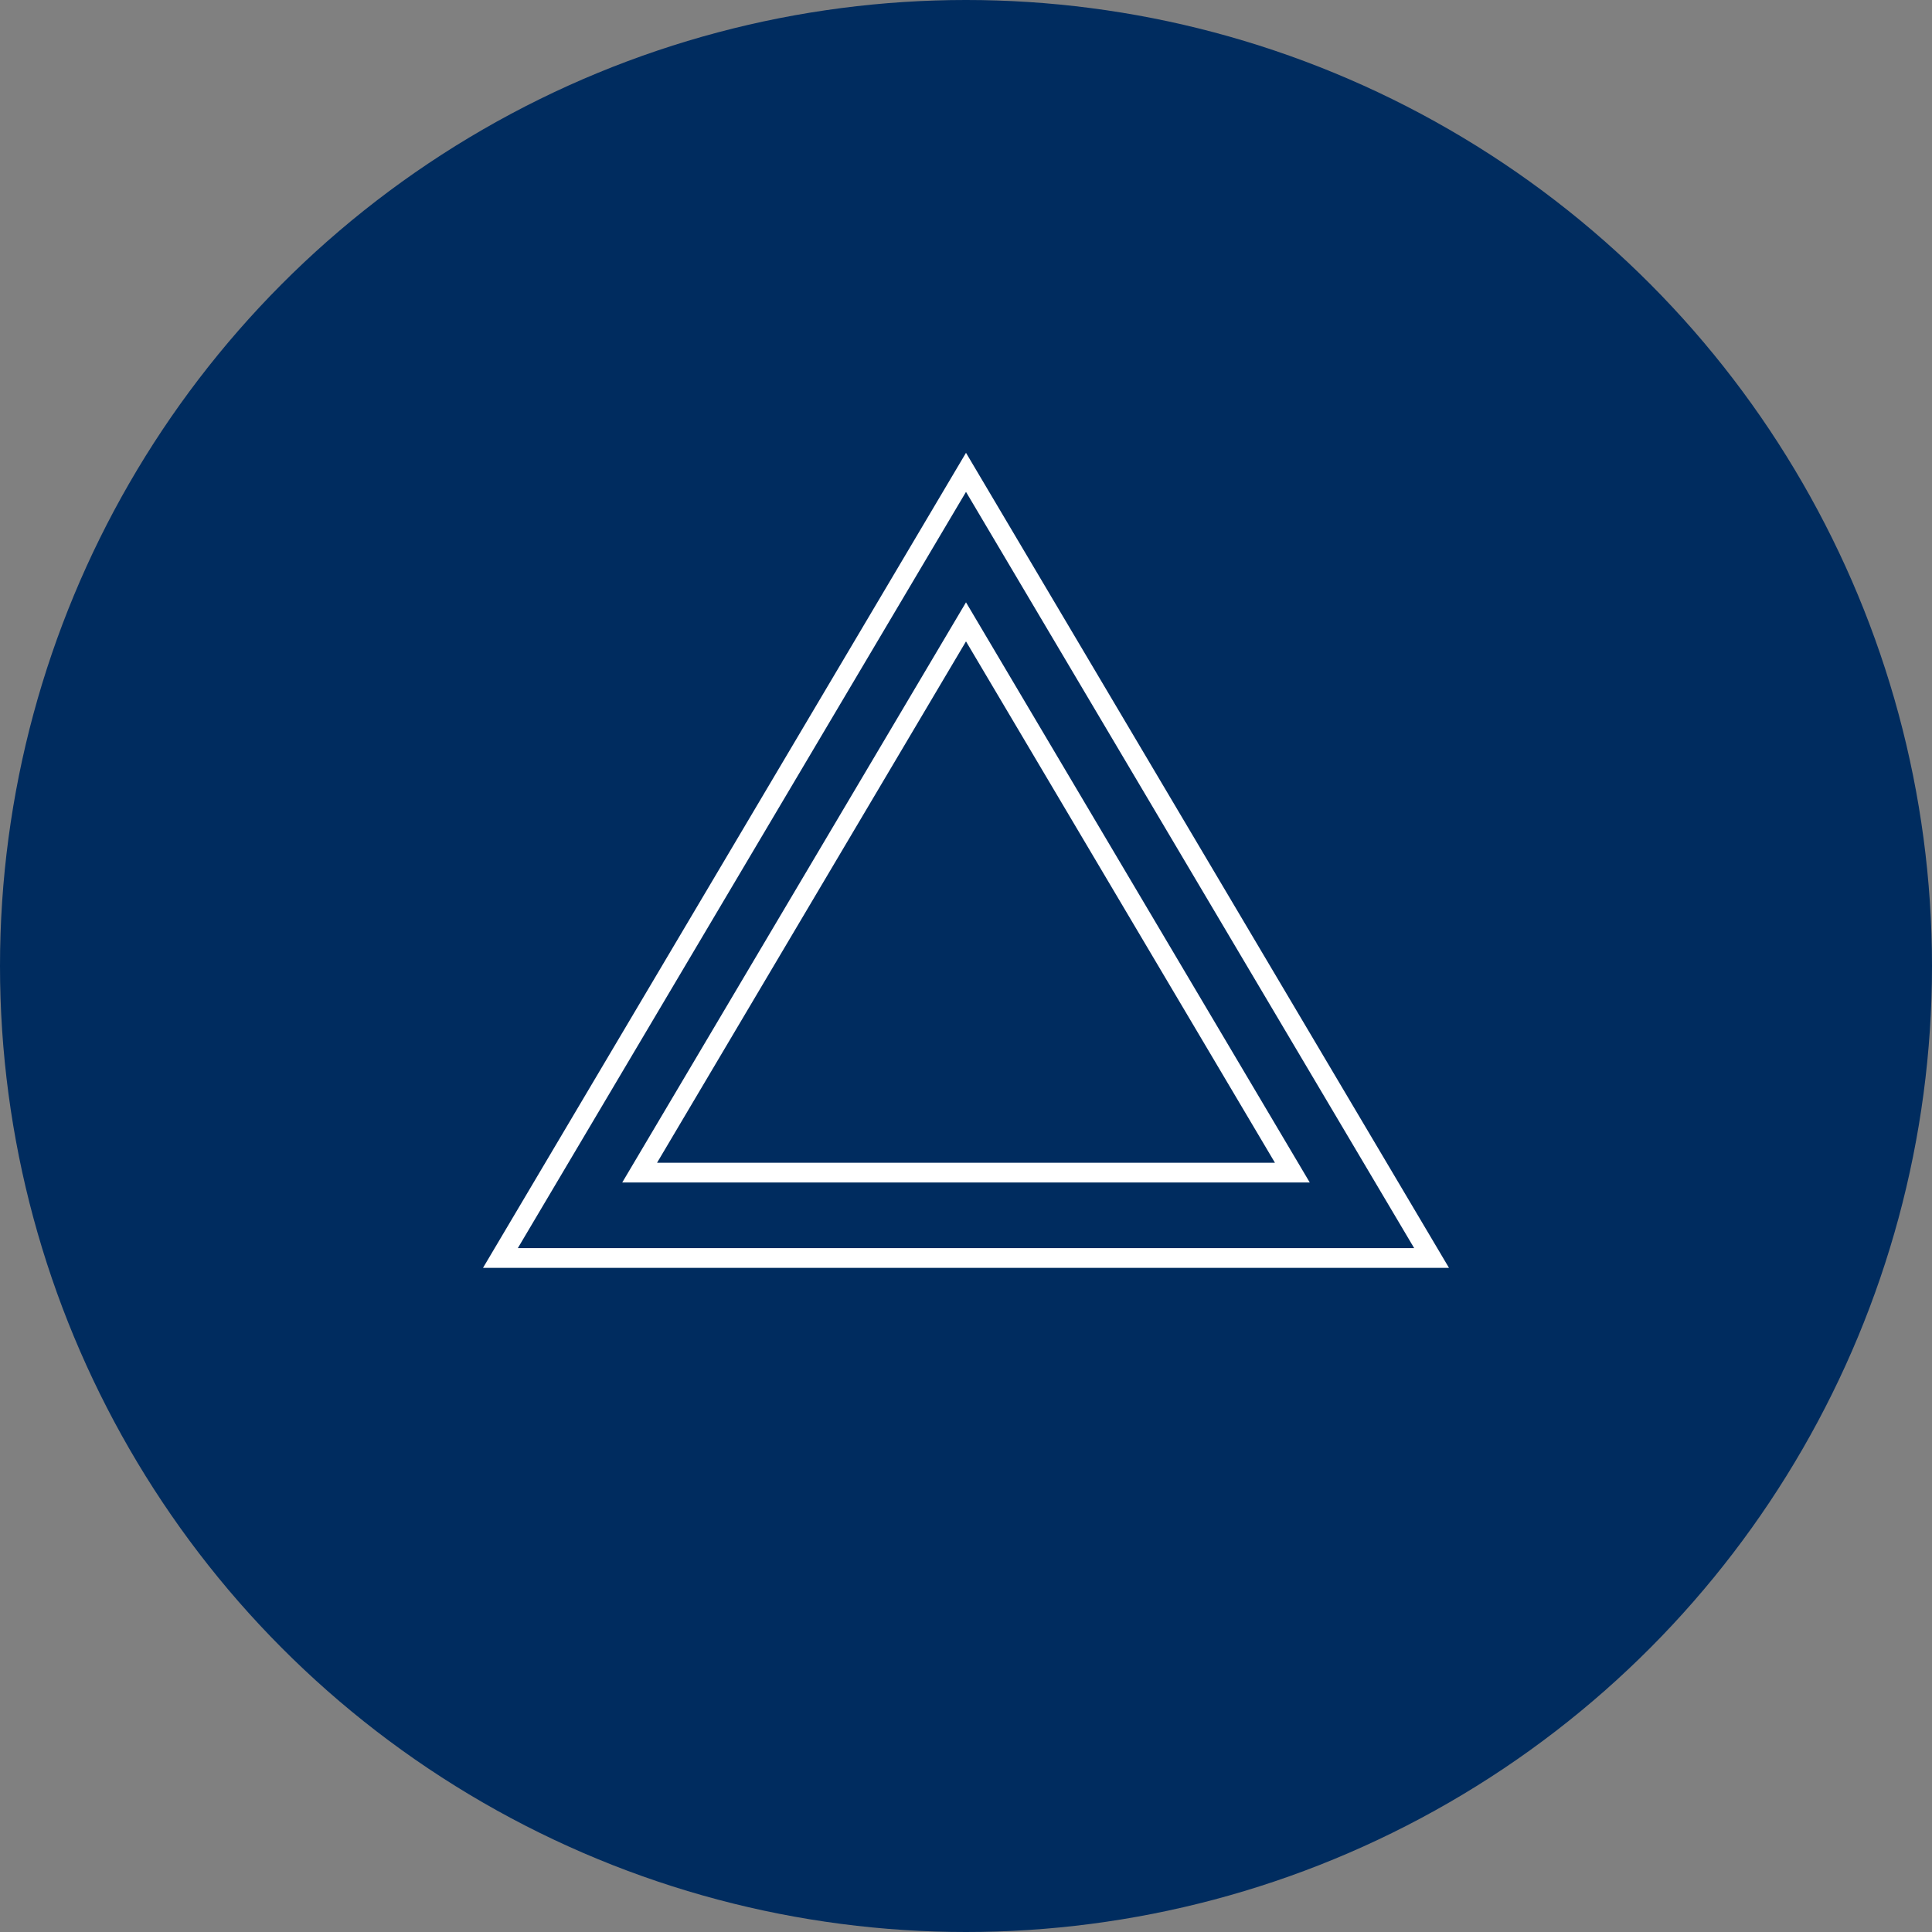 <?xml version="1.0" encoding="UTF-8"?>
<svg width="64px" height="64px" viewBox="0 0 64 64" version="1.1" xmlns="http://www.w3.org/2000/svg" xmlns:xlink="http://www.w3.org/1999/xlink">
    <rect x="0" y="0" width="64" height="64" fill="#808080" stroke="none"/>
    <title>Group 16</title>
    <g id="Page-1" stroke="none" stroke-width="1" fill="none" fill-rule="evenodd">
        <g id="01" transform="translate(-1564, -1761)">
            <g id="Group-16" transform="translate(1564, 1761)">
                <circle id="Oval" fill="#002C5F" cx="32" cy="32" r="32"></circle>
                <path d="M32,15 L16,42 L48,42 L32,15 Z M32,16.294 L46.846,41.345 L17.154,41.345 L32,16.294 Z M20.612,39.172 L43.388,39.172 L32,19.953 L20.612,39.172 Z M32,21.247 L42.234,38.517 L21.766,38.517 L32,21.247 Z" id="Fill-1" fill="#FFFFFF"></path>
            </g>
        </g>
    </g>
</svg>
